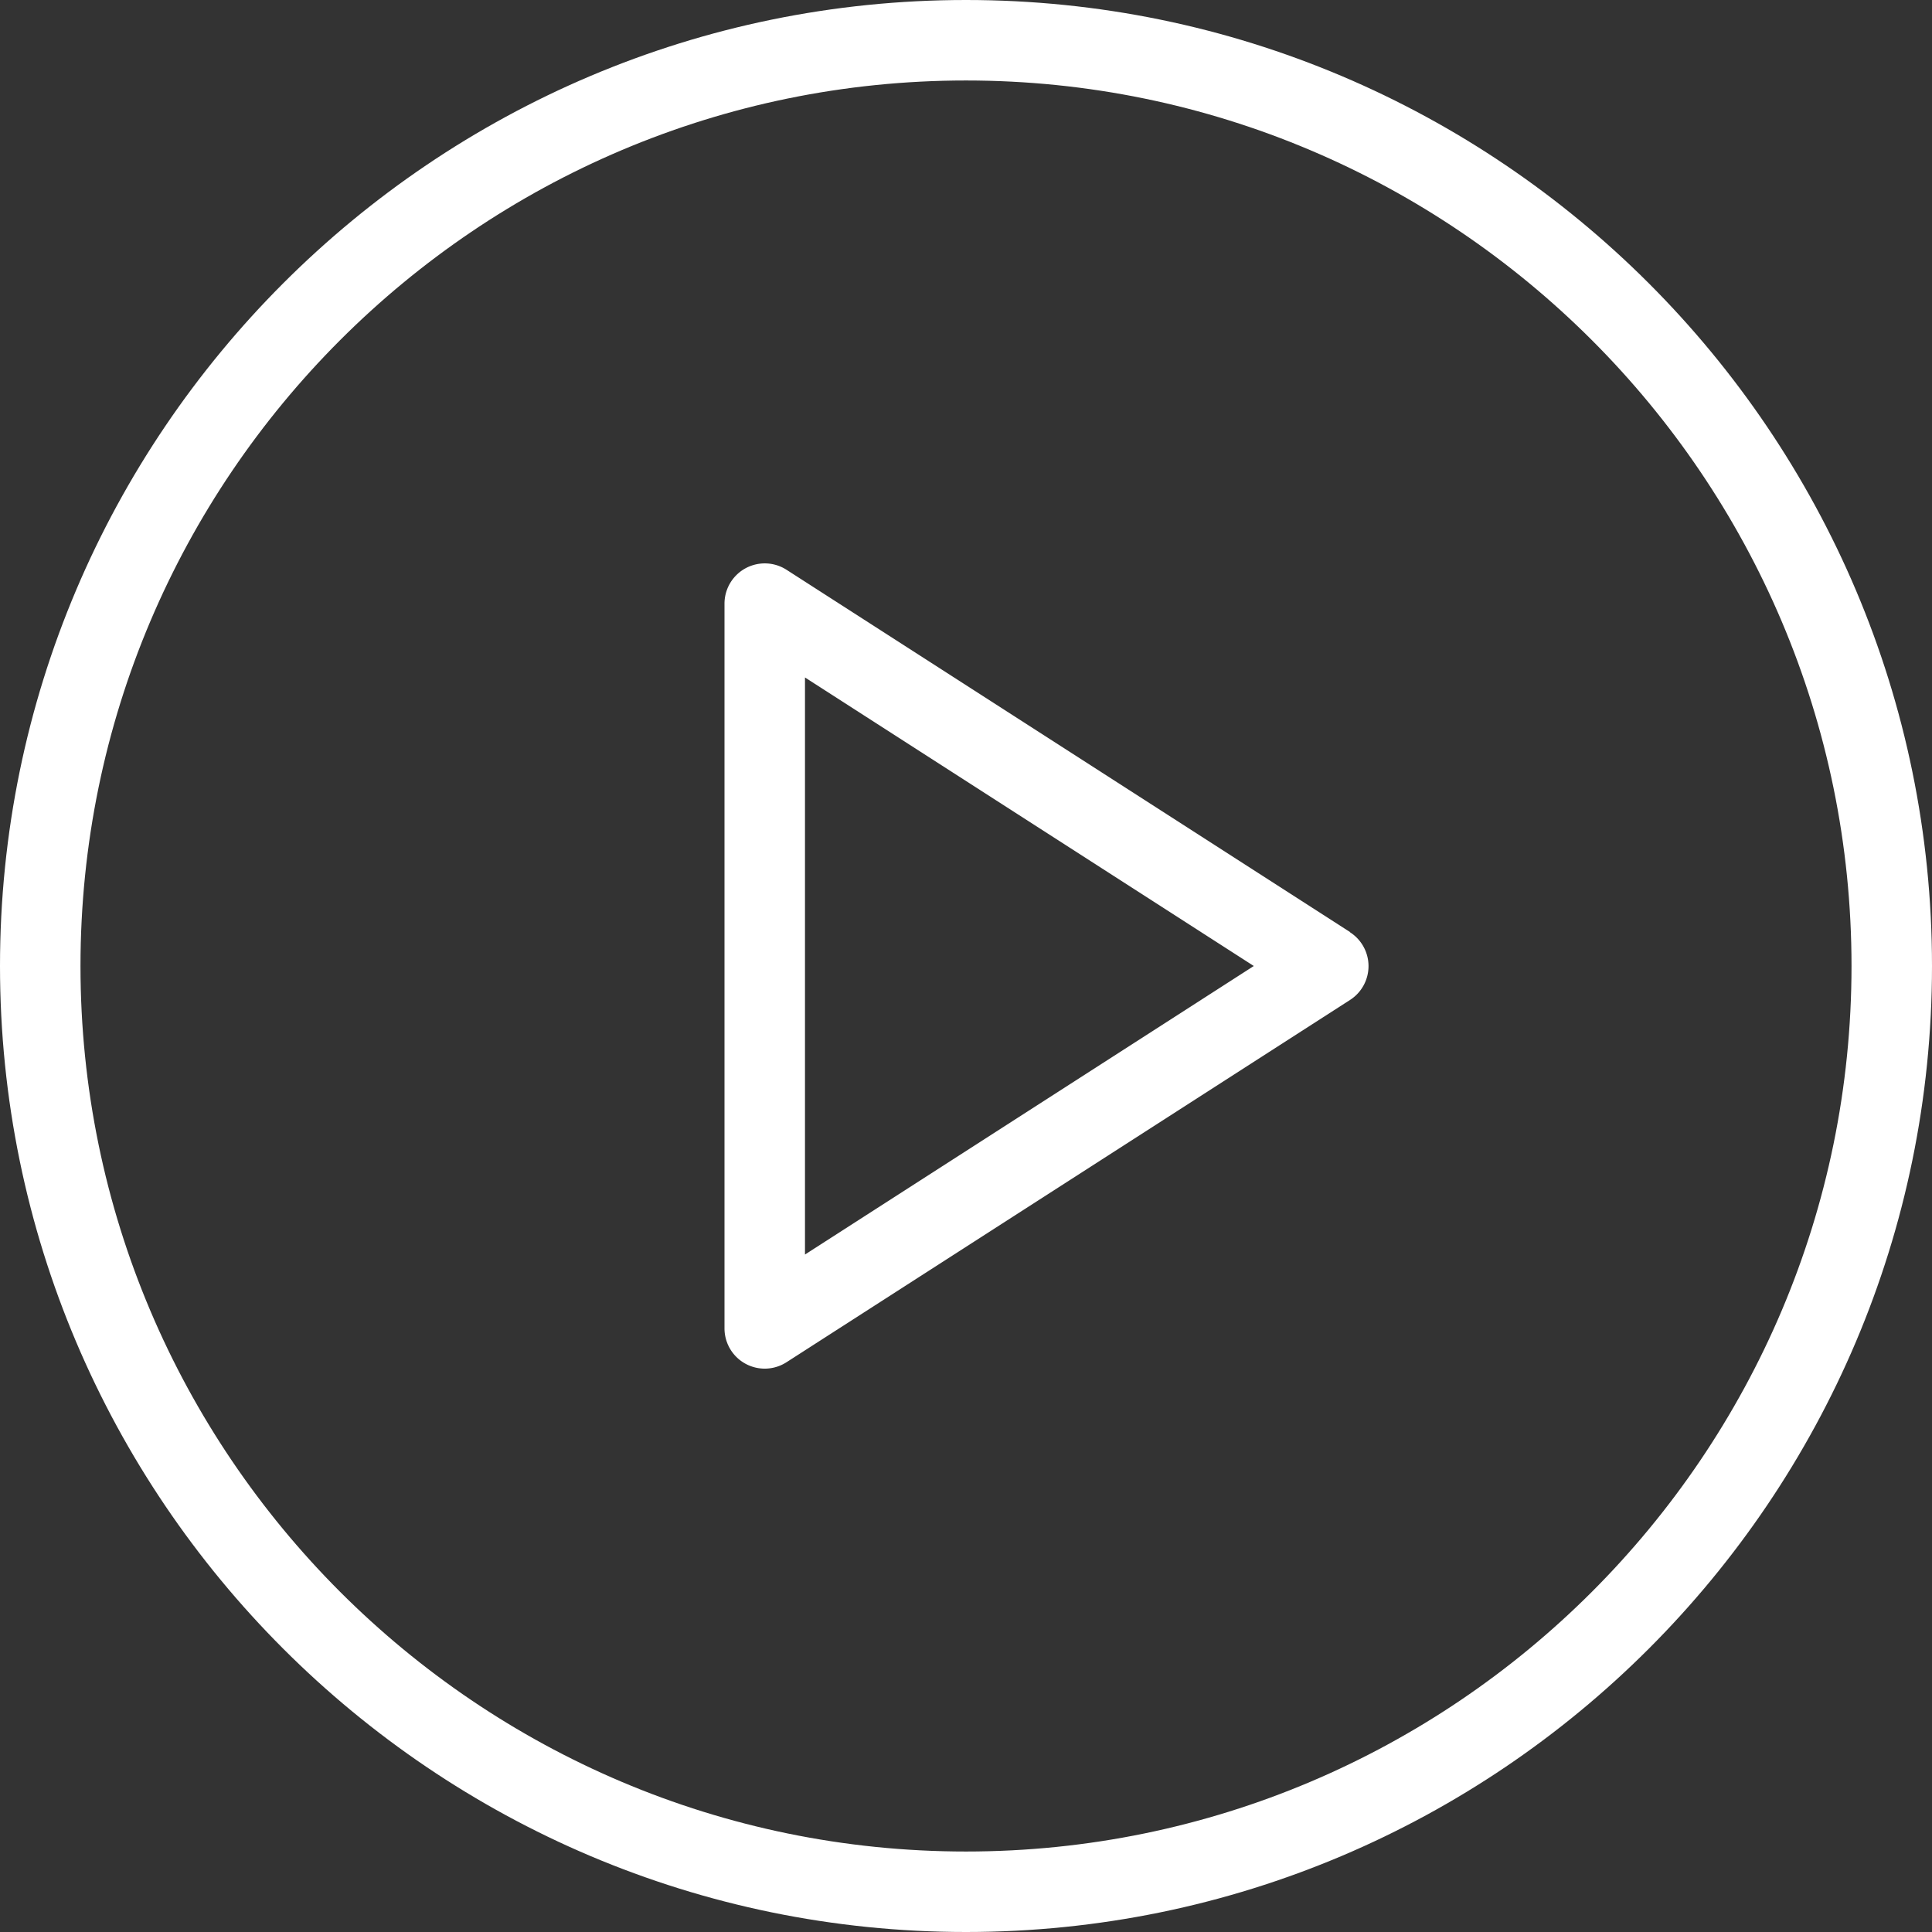 <?xml version="1.0" encoding="UTF-8"?> <svg xmlns="http://www.w3.org/2000/svg" viewBox="0 0 512 512"><rect x="0" y="0" width="512" height="512" fill="#333333" stroke="none"/> <title>Ресурс 1ISKRA</title> <g id="Слой_2" data-name="Слой 2"> <g id="Layer_1" data-name="Layer 1"> <path d="M256,0C114.83,0,0,114.84,0,256S114.83,512,256,512,512,397.16,512,256,397.17,0,256,0Zm0,490.67C126.6,490.67,21.33,385.4,21.33,256S126.6,21.33,256,21.33,490.67,126.6,490.67,256,385.4,490.67,256,490.67Z" style="fill:#fff"></path> <path d="M357.77,247,208.44,151A10.67,10.67,0,0,0,192,160V352a10.66,10.66,0,0,0,16.44,9l149.33-96a10.66,10.66,0,0,0,0-17.94ZM213.33,332.46V179.54L332.27,256Z" style="fill:#fff"></path> </g> </g> </svg> 